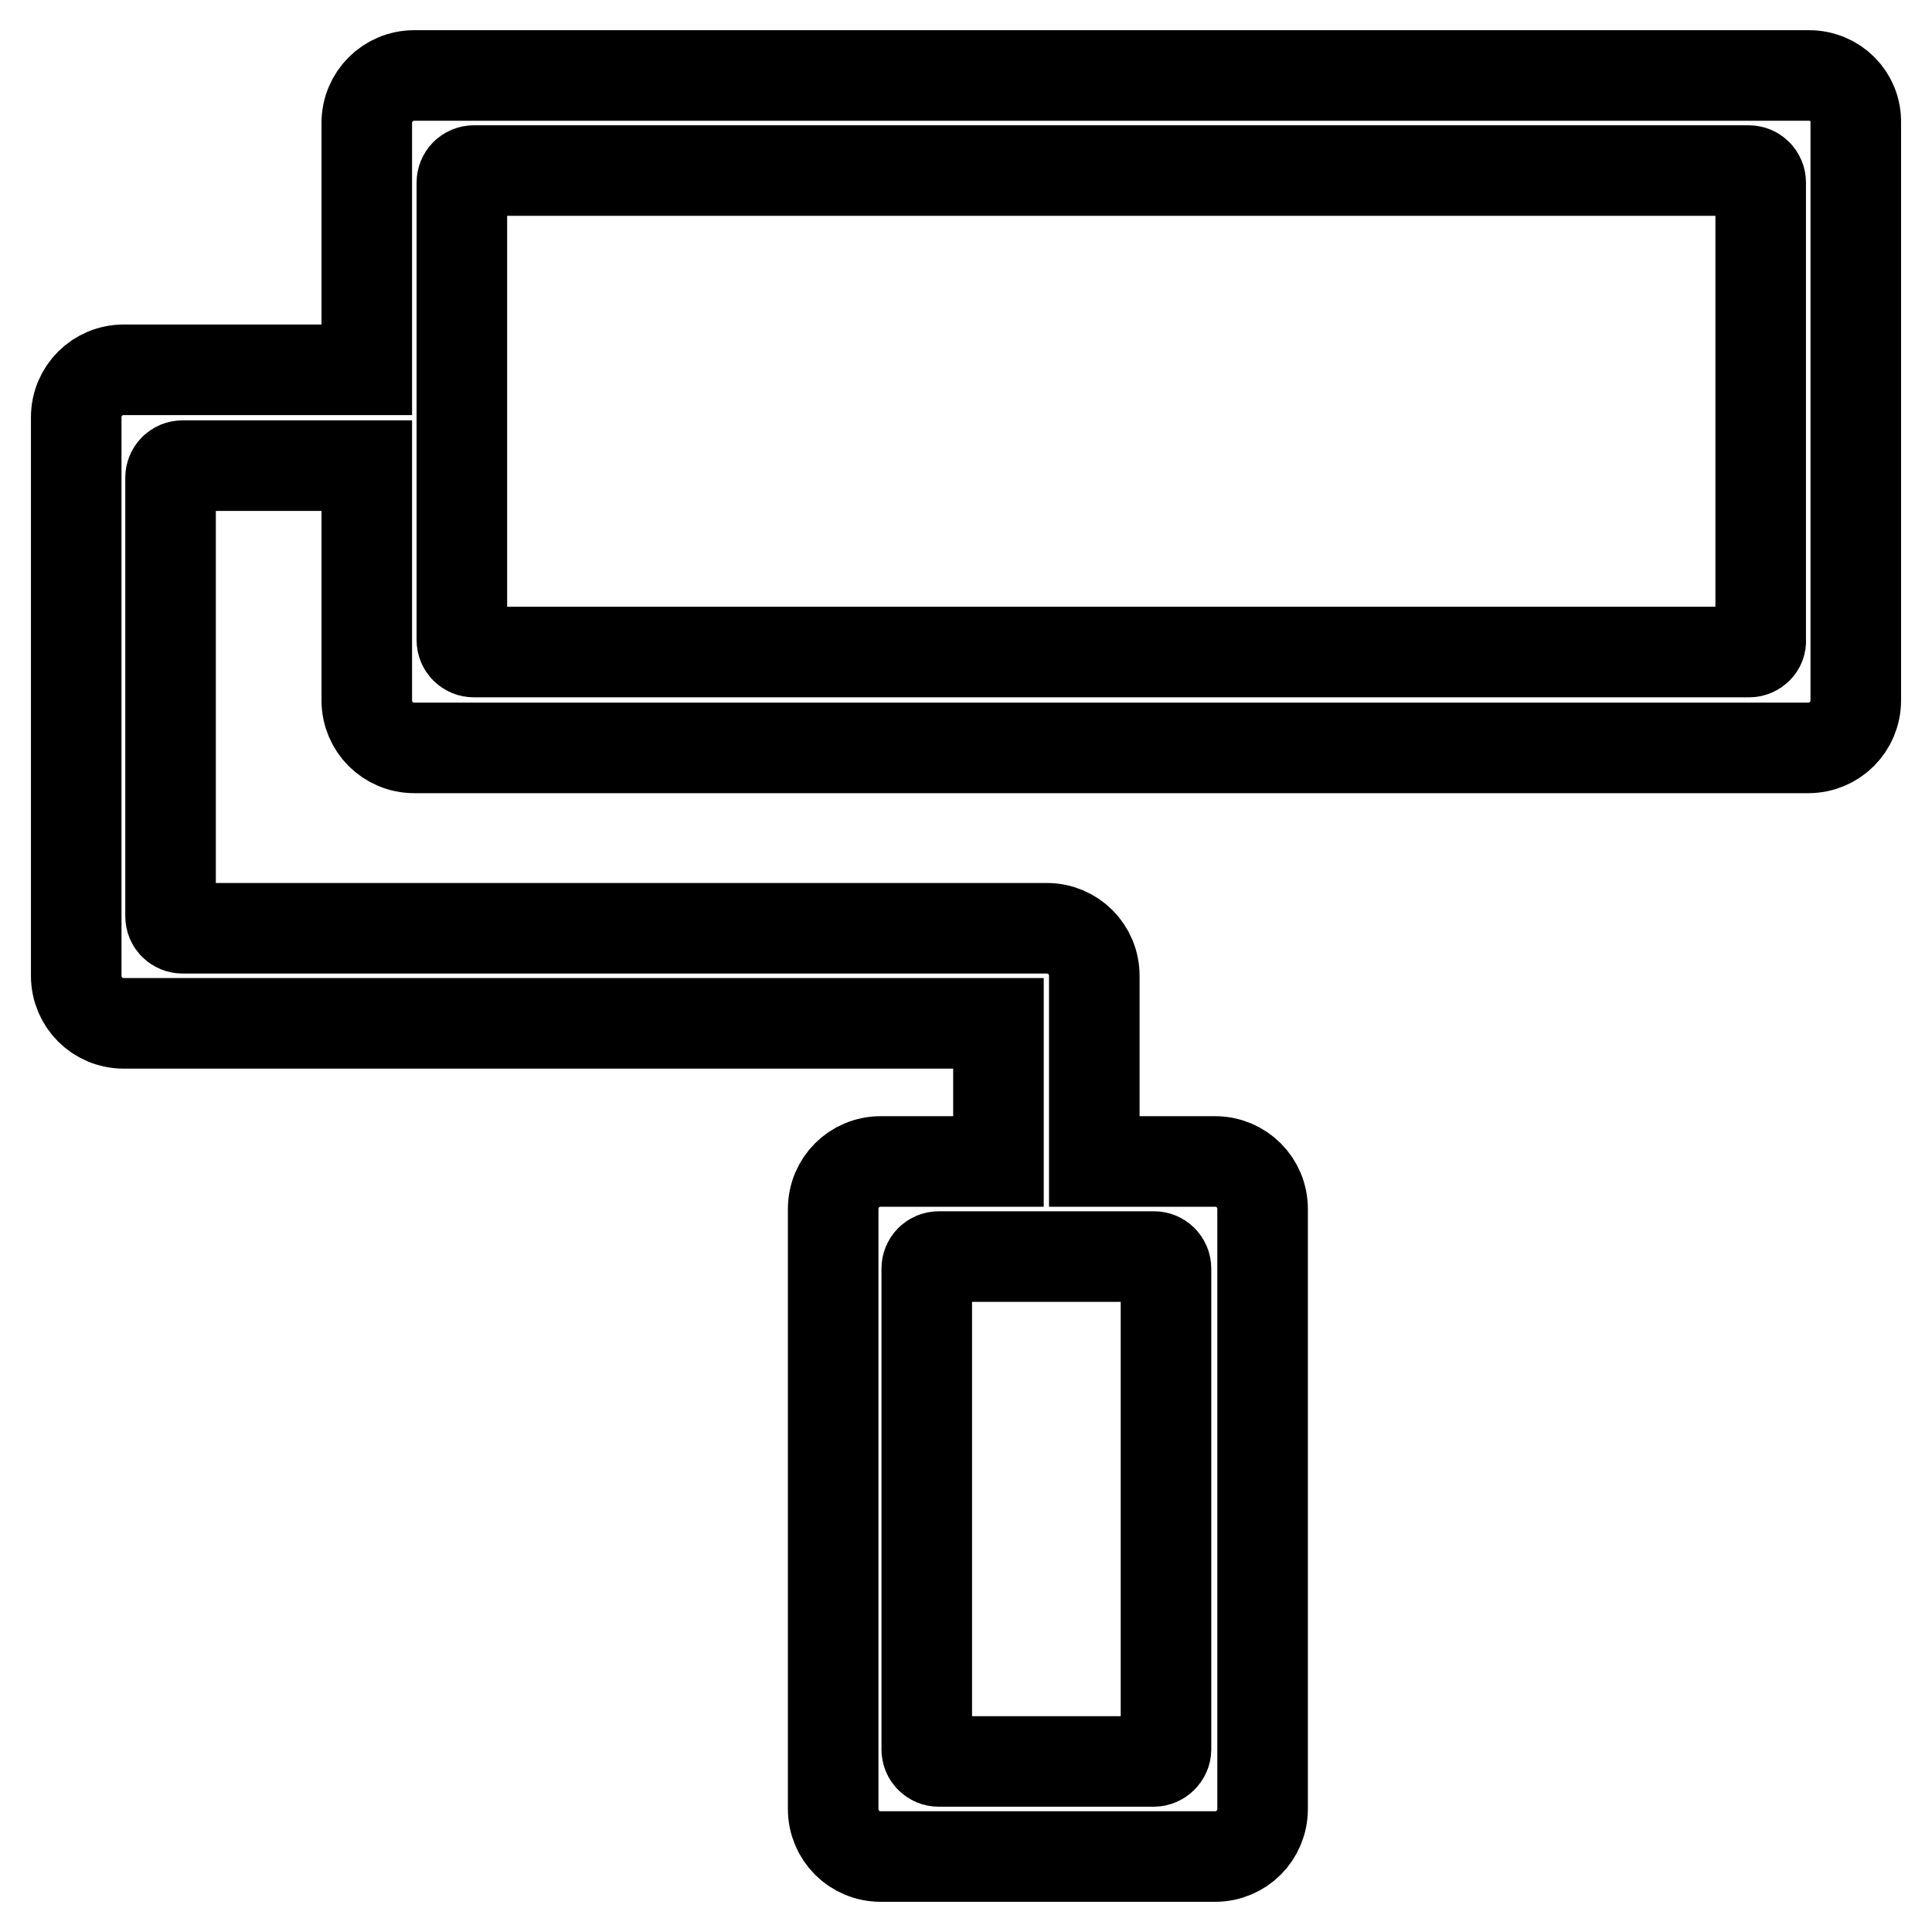 <?xml version="1.0" encoding="utf-8"?>
<!-- Svg Vector Icons : http://www.onlinewebfonts.com/icon -->
<!DOCTYPE svg PUBLIC "-//W3C//DTD SVG 1.1//EN" "http://www.w3.org/Graphics/SVG/1.1/DTD/svg11.dtd">
<svg version="1.1" xmlns="http://www.w3.org/2000/svg" xmlns:xlink="http://www.w3.org/1999/xlink" x="0px" y="0px" viewBox="0 0 256 256" enable-background="new 0 0 256 256" xml:space="preserve">
<g> <path stroke-width="12" fill-opacity="0" stroke="#000000"  d="M239.7,10H54.9c-3.5,0-6.3,2.8-6.3,6.3v32.7H16.4h0h0c-3.5,0-6.3,2.8-6.3,6.3v74c0,3.5,2.8,6.3,6.3,6.3 h115.9v18.3h-15.6c-3.5,0-6.3,2.8-6.3,6.3v79.5c0,3.5,2.8,6.3,6.3,6.3h44.3c3.5,0,6.3-2.8,6.3-6.3v-79.5c0-3.5-2.8-6.3-6.3-6.3h-16 v-24.6c0-3.5-2.8-6.3-6.3-6.3H24.2c-0.9,0-1.6-0.7-1.6-1.6V63.3c0-0.9,0.7-1.6,1.6-1.6h24.4v31.1c0,3.5,2.8,6.3,6.3,6.3h184.7 c3.5,0,6.3-2.8,6.3-6.3V16.3C246,12.8,243.2,10,239.7,10z M152.9,233.4h-28.5c-0.9,0-1.6-0.7-1.6-1.6v-63.7c0-0.9,0.7-1.6,1.6-1.6 h28.5c0.9,0,1.6,0.7,1.6,1.6v63.7C154.5,232.7,153.7,233.4,152.9,233.4z M231.8,86.4H62.8c-0.9,0-1.6-0.7-1.6-1.6V24.2 c0-0.9,0.7-1.6,1.6-1.6h168.9c0.9,0,1.6,0.7,1.6,1.6v60.6C233.4,85.7,232.6,86.4,231.8,86.4L231.8,86.4z"/></g>
</svg>